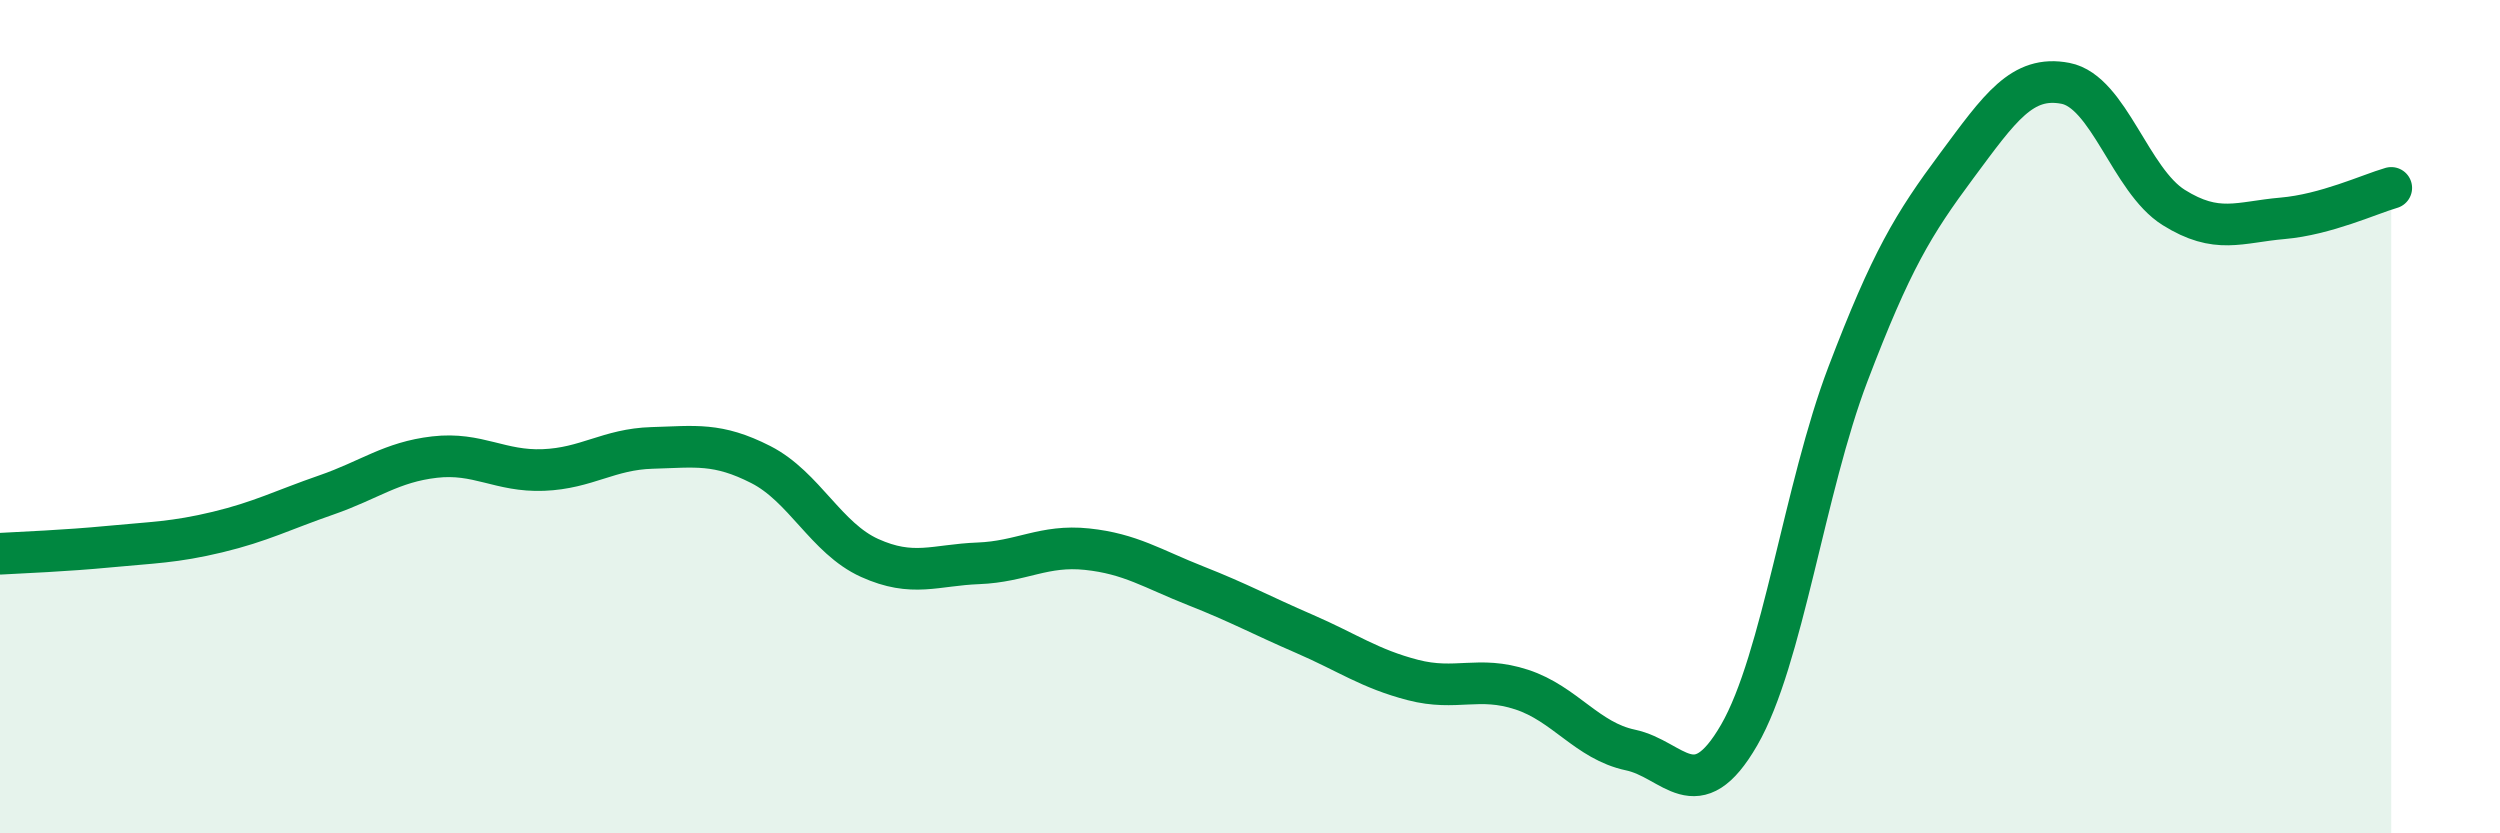 
    <svg width="60" height="20" viewBox="0 0 60 20" xmlns="http://www.w3.org/2000/svg">
      <path
        d="M 0,13.29 C 0.52,13.26 1.57,13.22 2.61,13.12 C 3.65,13.02 4.18,13.02 5.22,12.77 C 6.26,12.52 6.79,12.24 7.83,11.88 C 8.87,11.52 9.39,11.09 10.43,10.97 C 11.47,10.85 12,11.32 13.04,11.28 C 14.08,11.24 14.61,10.78 15.65,10.75 C 16.69,10.72 17.22,10.62 18.26,11.15 C 19.3,11.68 19.83,12.92 20.87,13.39 C 21.91,13.86 22.44,13.56 23.48,13.52 C 24.52,13.48 25.05,13.07 26.09,13.18 C 27.13,13.29 27.66,13.65 28.7,14.06 C 29.74,14.47 30.26,14.76 31.3,15.21 C 32.34,15.66 32.87,16.05 33.91,16.32 C 34.95,16.59 35.48,16.21 36.52,16.55 C 37.56,16.89 38.09,17.78 39.13,18 C 40.17,18.22 40.7,19.44 41.74,17.64 C 42.78,15.84 43.31,11.71 44.35,8.98 C 45.39,6.25 45.92,5.38 46.96,3.98 C 48,2.58 48.53,1.8 49.57,2 C 50.61,2.2 51.13,4.33 52.17,4.98 C 53.21,5.63 53.74,5.33 54.78,5.24 C 55.82,5.15 56.87,4.66 57.39,4.51L57.39 20L0 20Z"
        fill="#008740"
        opacity="0.1"
        stroke-linecap="round"
        stroke-linejoin="round"
      />
      <path
        d="M 0,13.29 C 0.52,13.26 1.57,13.22 2.61,13.12 C 3.65,13.02 4.18,13.02 5.22,12.77 C 6.26,12.52 6.79,12.24 7.83,11.88 C 8.87,11.52 9.39,11.09 10.43,10.97 C 11.47,10.85 12,11.32 13.04,11.28 C 14.08,11.24 14.61,10.78 15.65,10.75 C 16.69,10.72 17.22,10.62 18.26,11.15 C 19.3,11.68 19.83,12.92 20.87,13.39 C 21.91,13.86 22.44,13.56 23.48,13.52 C 24.52,13.48 25.05,13.07 26.09,13.18 C 27.13,13.29 27.66,13.65 28.7,14.06 C 29.74,14.47 30.26,14.76 31.3,15.21 C 32.34,15.66 32.87,16.05 33.91,16.32 C 34.95,16.59 35.48,16.21 36.52,16.55 C 37.56,16.89 38.09,17.78 39.13,18 C 40.17,18.22 40.7,19.44 41.74,17.64 C 42.78,15.84 43.31,11.71 44.35,8.98 C 45.39,6.25 45.92,5.38 46.96,3.98 C 48,2.58 48.53,1.8 49.57,2 C 50.61,2.2 51.13,4.33 52.17,4.98 C 53.21,5.63 53.74,5.33 54.78,5.24 C 55.82,5.15 56.87,4.66 57.39,4.51"
        stroke="#008740"
        stroke-width="1"
        fill="none"
        stroke-linecap="round"
        stroke-linejoin="round"
      />
    </svg>
  